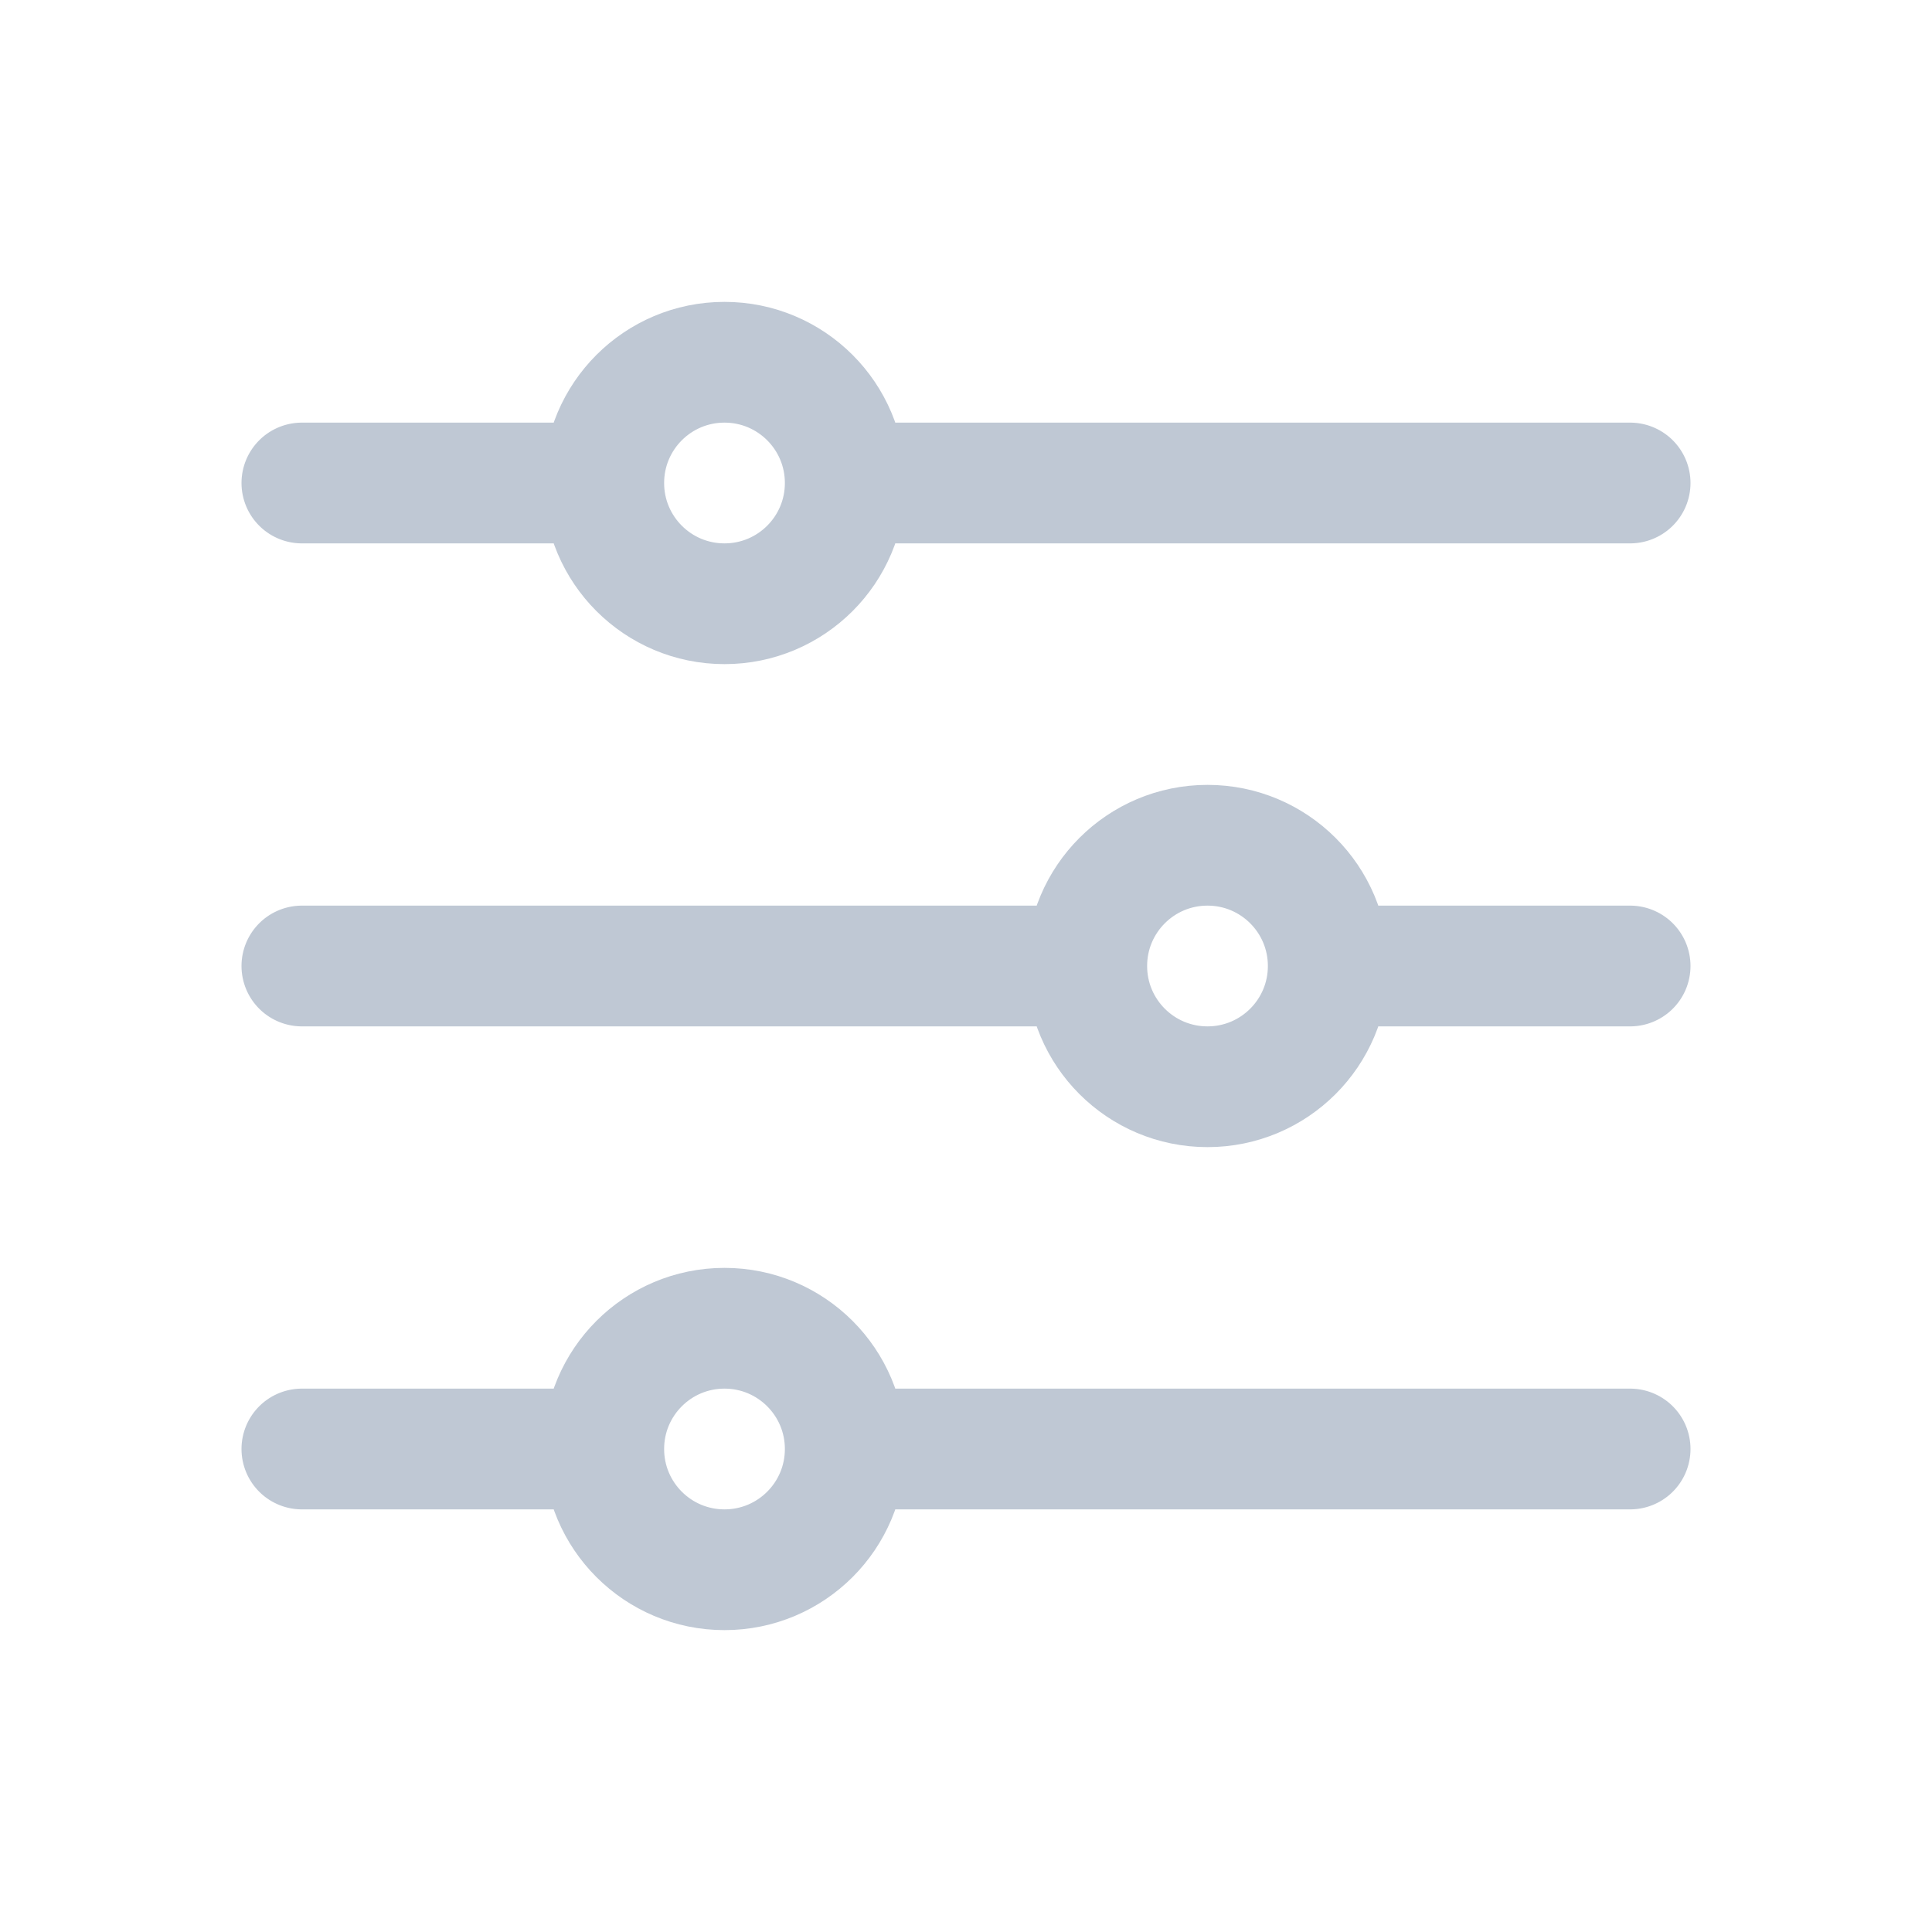 <svg width="32" height="32" viewBox="0 0 32 32" fill="none" xmlns="http://www.w3.org/2000/svg">
<path d="M14 8L27 8M14 8C14 9.105 13.105 10 12 10C10.895 10 10 9.105 10 8M14 8C14 6.895 13.105 6 12 6C10.895 6 10 6.895 10 8M5 8H10M14 24H27M14 24C14 25.105 13.105 26 12 26C10.895 26 10 25.105 10 24M14 24C14 22.895 13.105 22 12 22C10.895 22 10 22.895 10 24M5 24L10 24M22 16L27 16M22 16C22 17.105 21.105 18 20 18C18.895 18 18 17.105 18 16M22 16C22 14.895 21.105 14 20 14C18.895 14 18 14.895 18 16M5 16H18" stroke="#BFC8D4" stroke-width="2" stroke-linecap="round" stroke-linejoin="round"/>
</svg>
